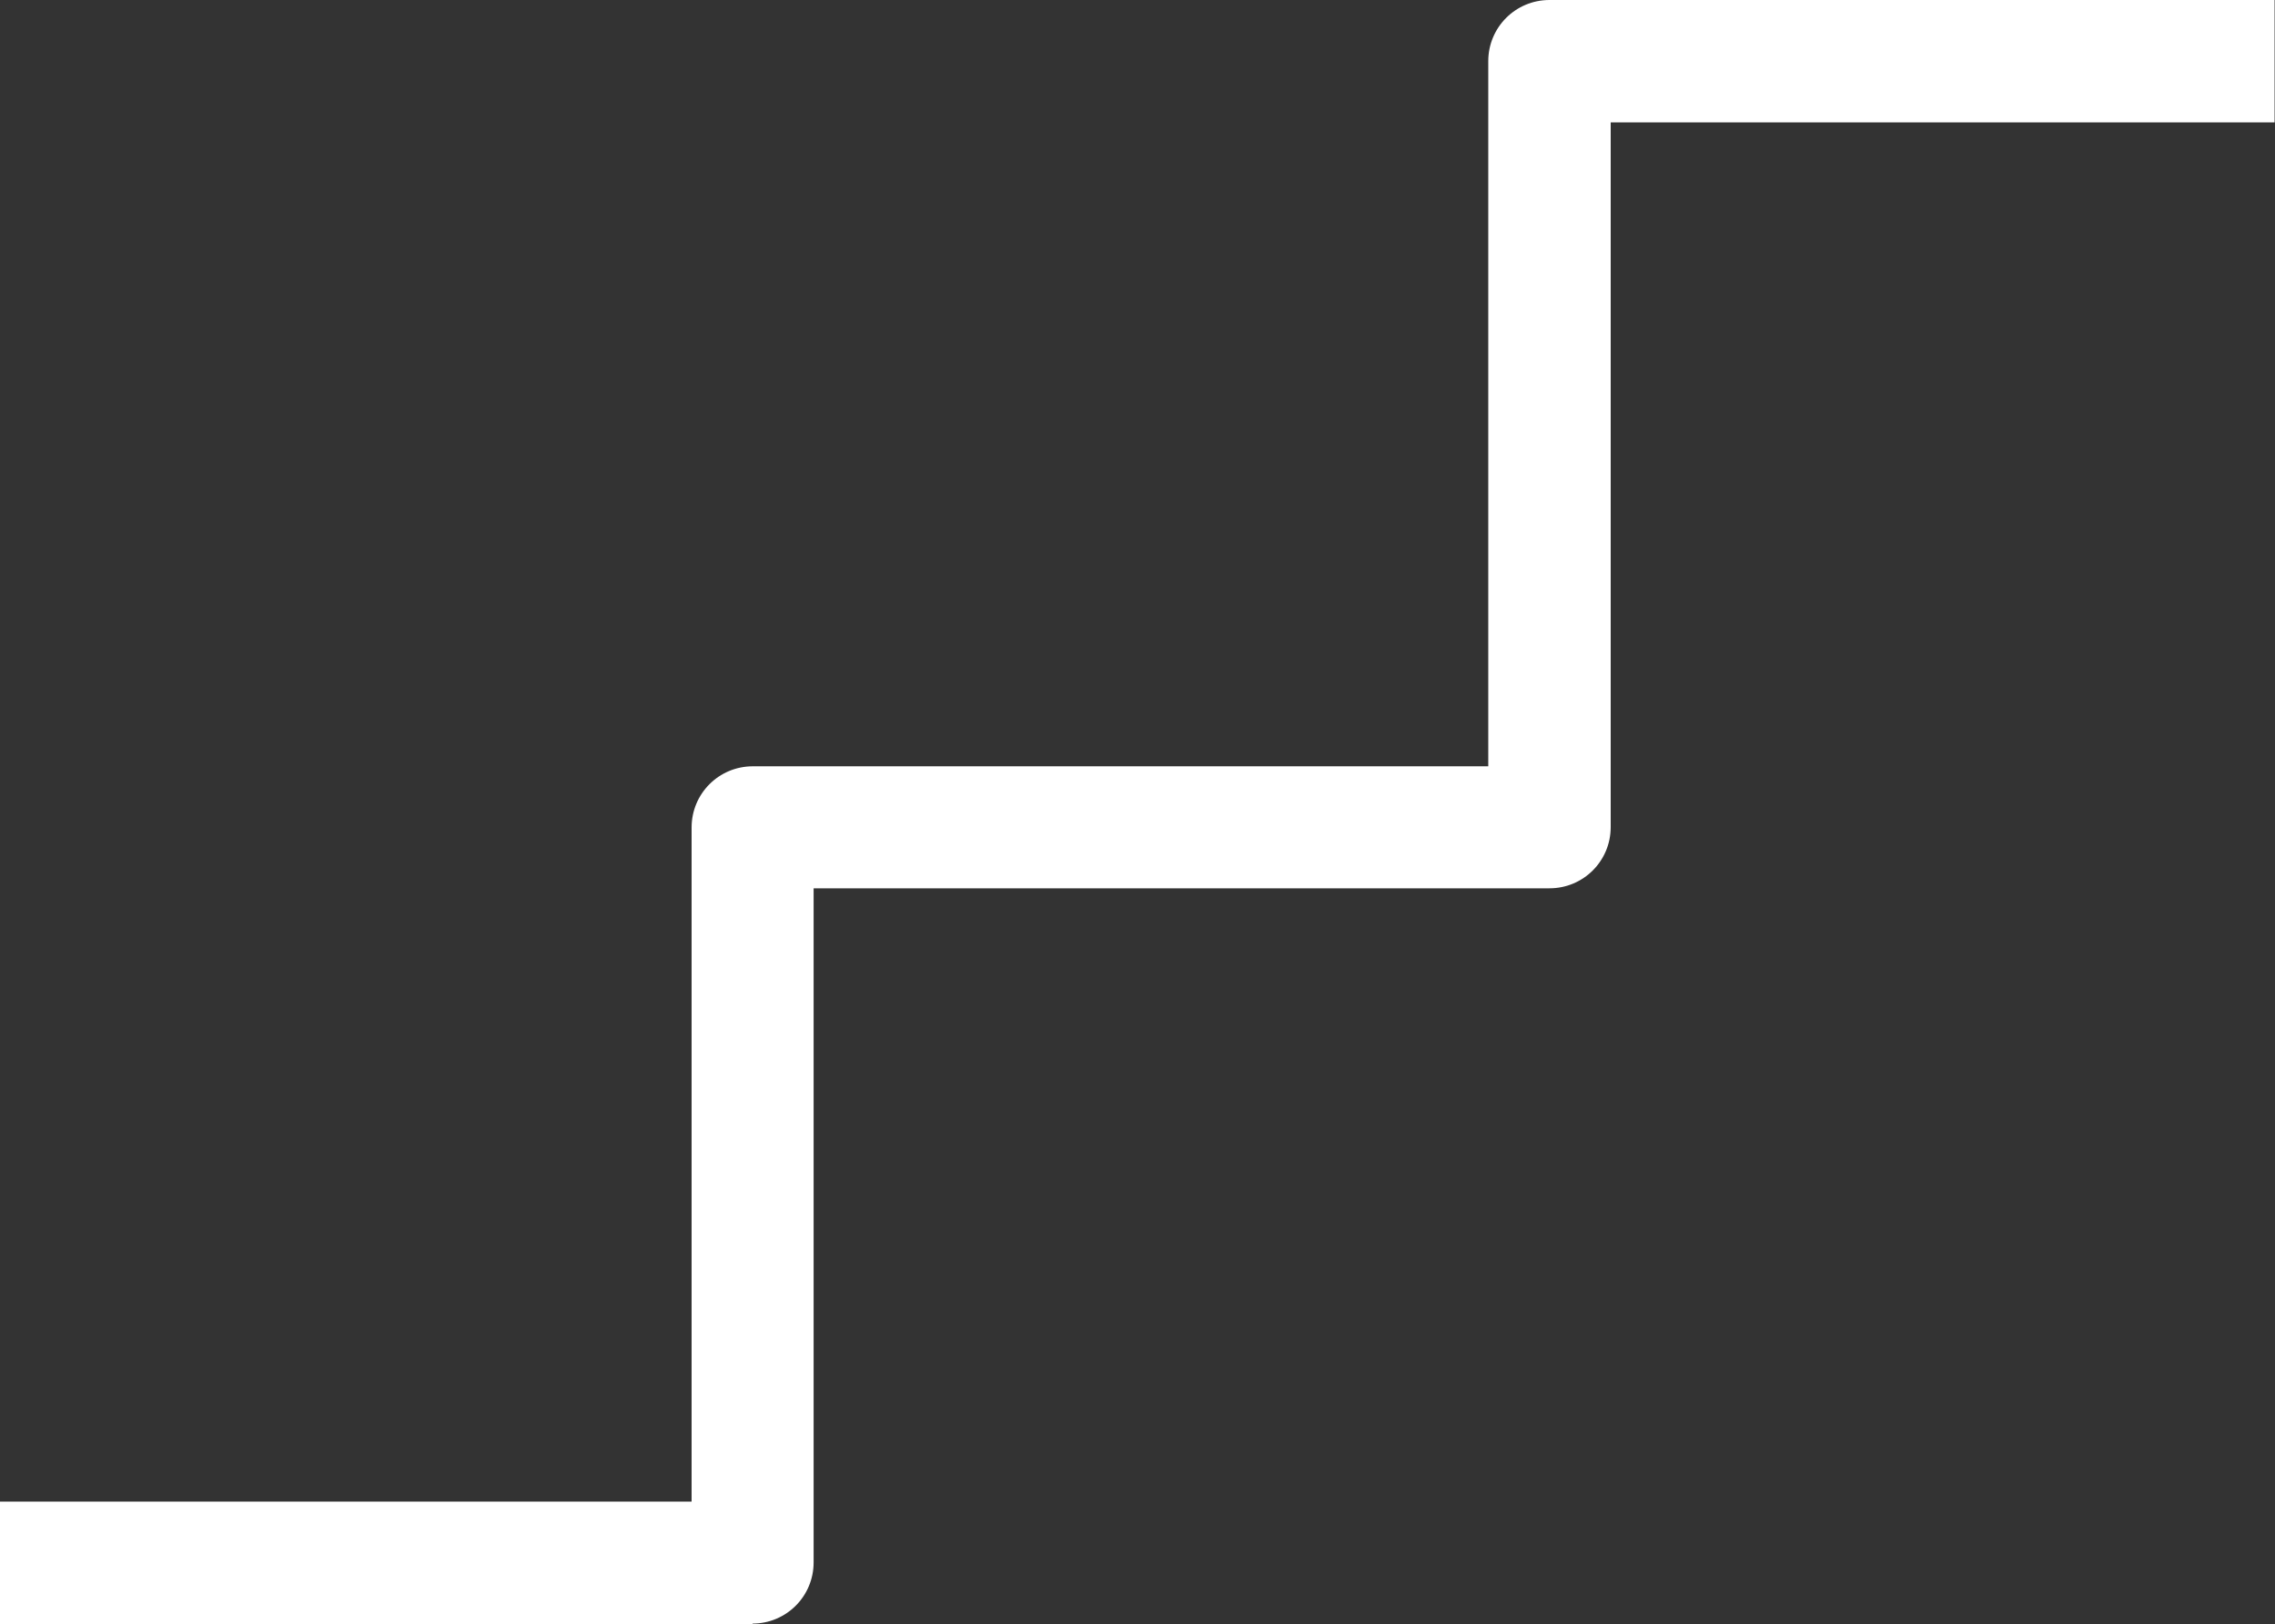<?xml version="1.0" encoding="UTF-8"?><svg id="_レイヤー_1" xmlns="http://www.w3.org/2000/svg" viewBox="0 0 55 39.27"><rect x="0" y="0" width="55" height="39.27" fill="#333333" stroke="none"/><defs><style>.cls-1{fill:#fff;}</style></defs><path class="cls-1" d="m18.2,39.27H0v-2.96h16.72v-16.3c0-.82.66-1.48,1.48-1.48h17.78V1.48c0-.82.66-1.48,1.48-1.48h17.53v2.96h-16.05v17.04c0,.82-.66,1.48-1.48,1.48h-17.79v16.3c0,.82-.66,1.48-1.48,1.48Z"/></svg>